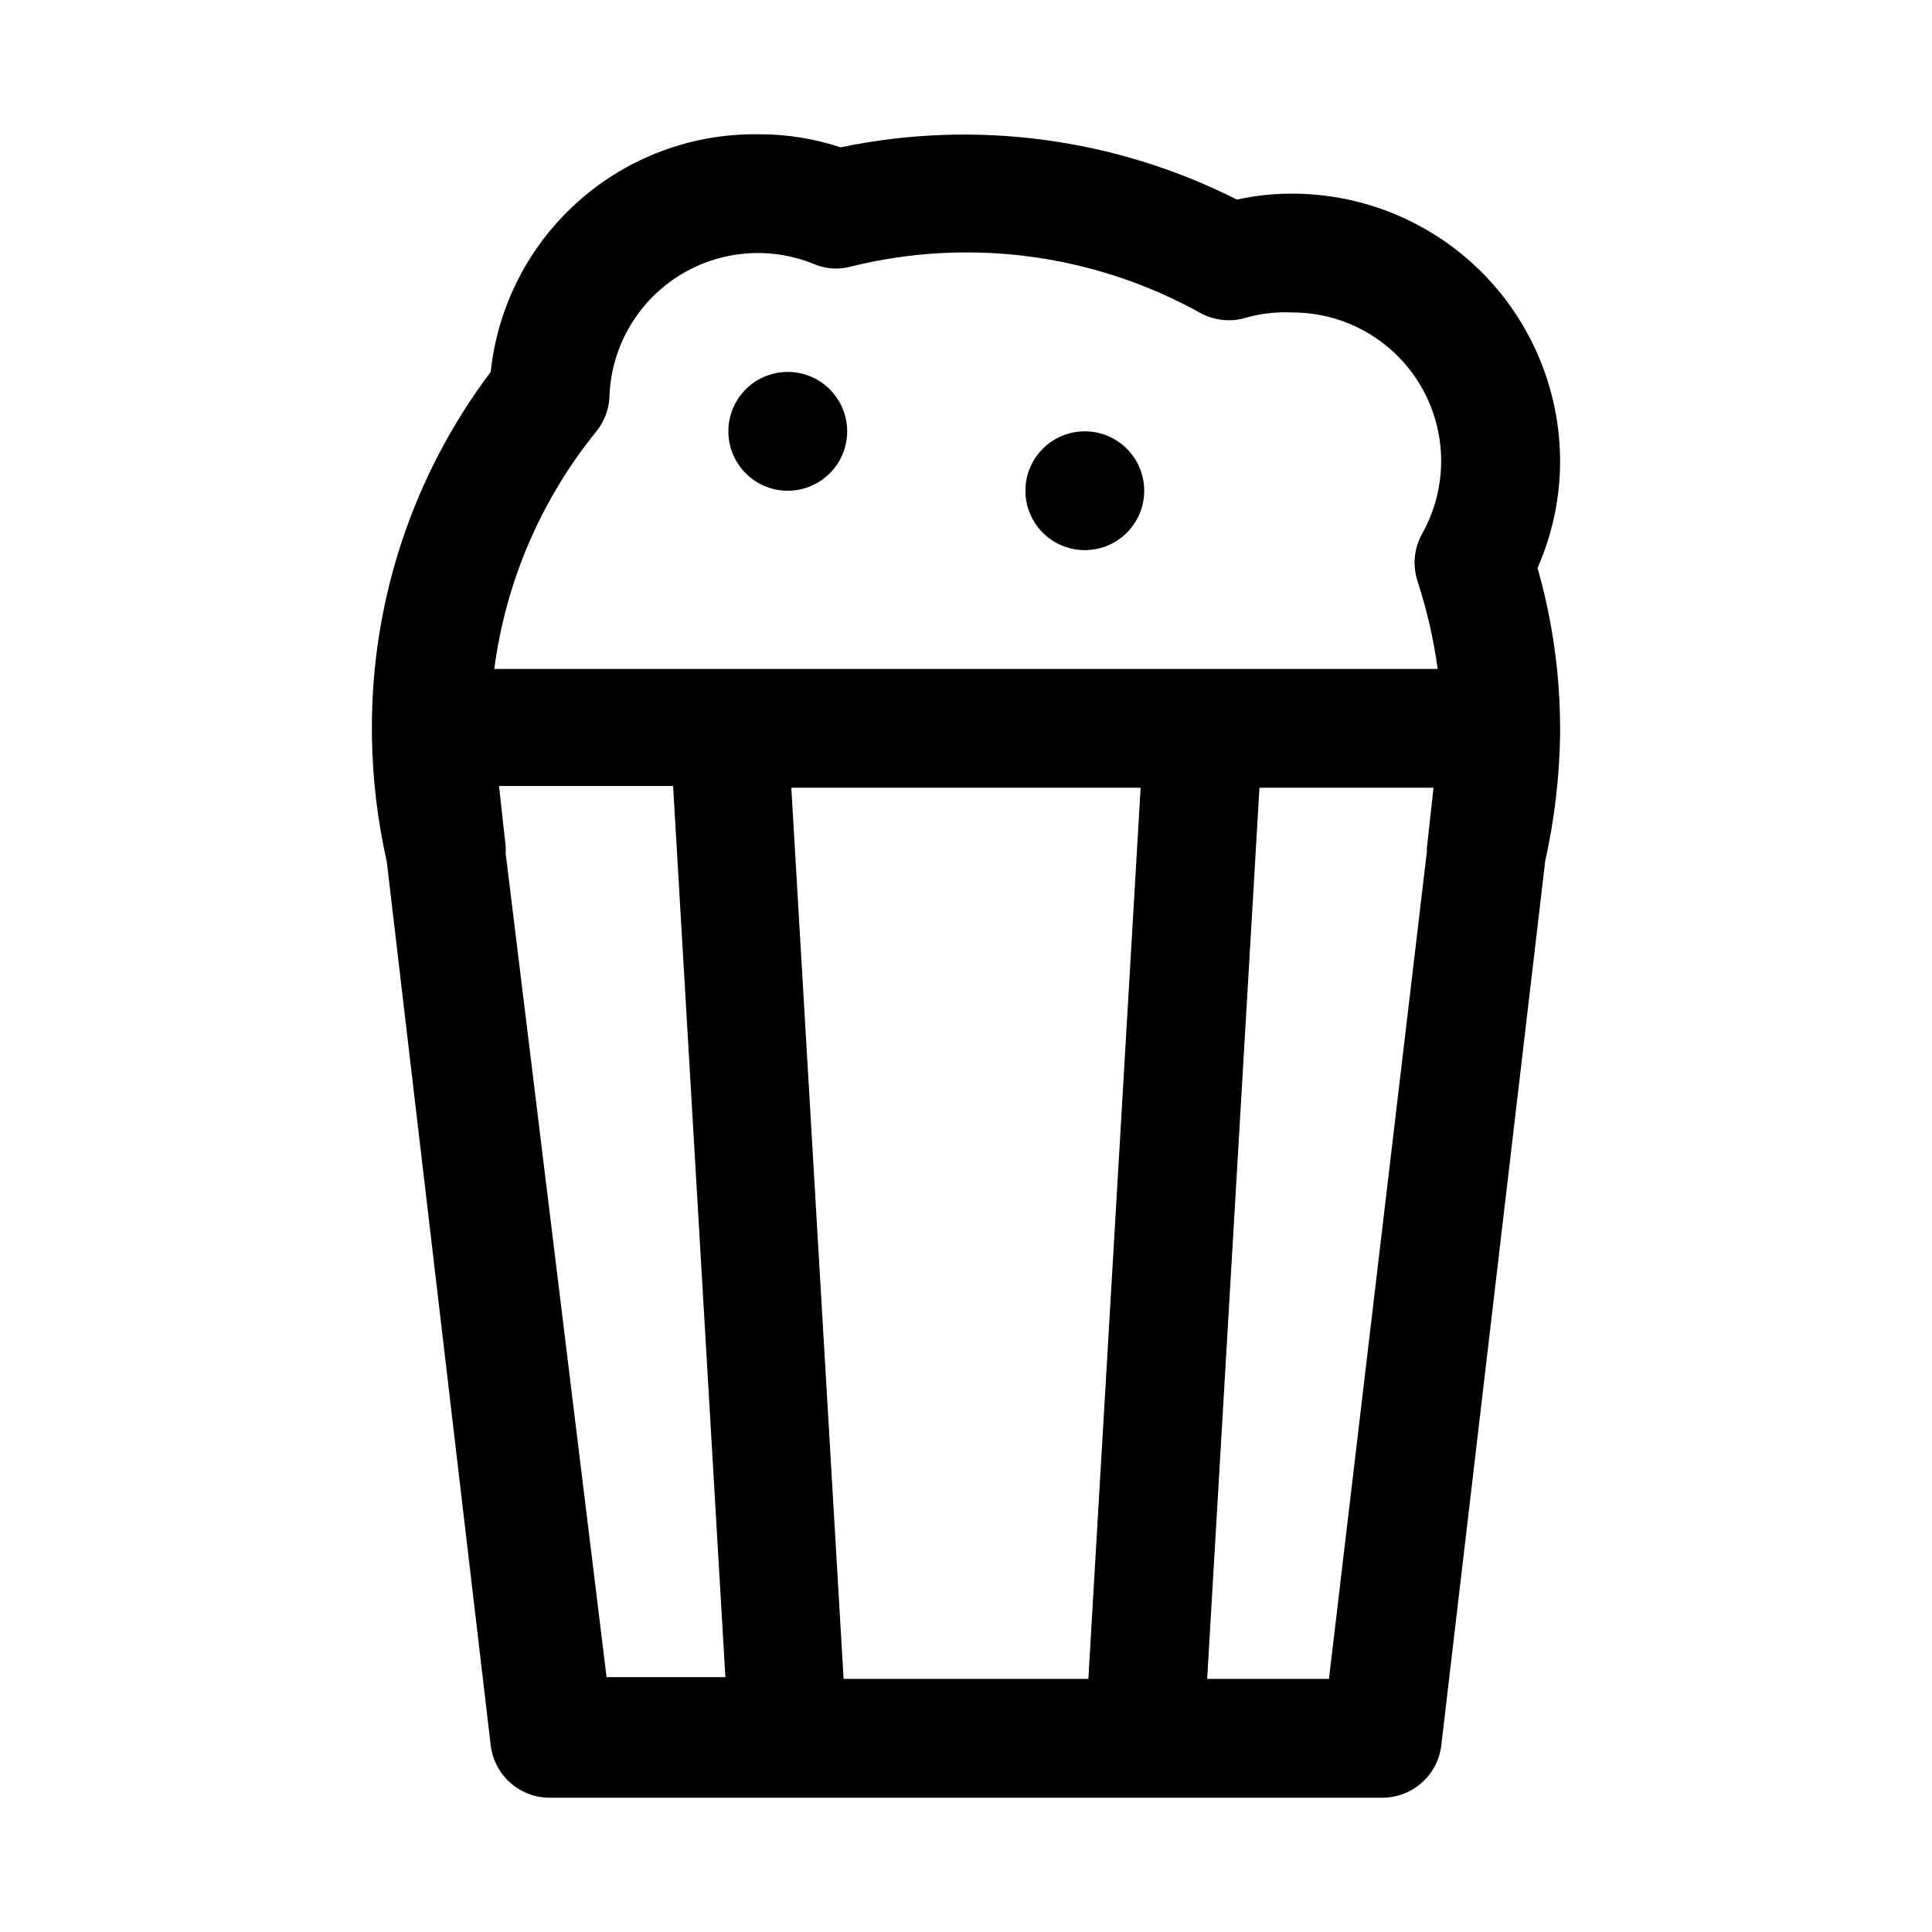 <?xml version="1.0" encoding="UTF-8"?>
<!-- Uploaded to: SVG Repo, www.svgrepo.com, Generator: SVG Repo Mixer Tools -->
<svg fill="#000000" width="800px" height="800px" version="1.1" viewBox="144 144 512 512" xmlns="http://www.w3.org/2000/svg">
 <path d="m551.46 294.51c3.949-8.922 5.988-18.578 5.981-28.336-0.039-18.777-7.519-36.773-20.797-50.055-13.277-13.277-31.273-20.754-50.051-20.797-4.977-0.027-9.941 0.5-14.797 1.574-32.422-16.395-69.453-21.281-105.02-13.852-7.059-2.336-14.449-3.508-21.883-3.465-17.531-0.215-34.512 6.121-47.617 17.77-13.105 11.648-21.391 27.77-23.23 45.207-20.512 27.215-31.57 60.387-31.488 94.465v1.891-0.004c0.145 11.234 1.461 22.422 3.934 33.379l27.555 234.27c0.465 3.844 2.324 7.375 5.231 9.934 2.902 2.555 6.644 3.949 10.512 3.922h220.42c3.867 0.027 7.609-1.367 10.516-3.922 2.902-2.559 4.766-6.09 5.227-9.934l27.551-234.43 0.004 0.004c2.43-10.914 3.746-22.043 3.934-33.223v-1.887c-0.02-14.379-2.035-28.684-5.981-42.512zm-249.39-36.211c2.223-2.769 3.441-6.207 3.465-9.762 0.609-12.727 7.34-24.371 18.062-31.25 10.727-6.879 24.117-8.141 35.938-3.387 3.07 1.363 6.512 1.641 9.762 0.789 31.281-7.809 64.359-3.477 92.574 12.121 3.883 2.211 8.516 2.668 12.754 1.262 3.898-1.043 7.938-1.465 11.965-1.262 13.961 0.012 26.867 7.418 33.926 19.461 7.059 12.043 7.211 26.926 0.398 39.109-2.164 3.836-2.621 8.406-1.262 12.594 2.473 7.594 4.262 15.391 5.356 23.301h-250.02c3.027-23.09 12.402-44.891 27.078-62.977zm144.21 94.465-13.855 236.16h-64.863l-13.855-236.16zm-168.3 17.16c0.078-0.625 0.078-1.262 0-1.887l-1.73-15.742h46.129l13.855 236.16h-31.488zm218.21 219h-32.277l13.855-236.16h46.129l-1.73 15.742v0.004c-0.074 0.309-0.074 0.633 0 0.941zm-127.68-330.62c0 4.176-1.66 8.18-4.613 11.133-2.953 2.953-6.957 4.613-11.133 4.613s-8.18-1.66-11.133-4.613c-2.953-2.953-4.609-6.957-4.609-11.133s1.656-8.18 4.609-11.133c2.953-2.953 6.957-4.609 11.133-4.609s8.18 1.656 11.133 4.609c2.953 2.953 4.613 6.957 4.613 11.133zm78.719 15.742v0.004c0 4.176-1.66 8.18-4.609 11.133-2.953 2.953-6.957 4.609-11.133 4.609s-8.184-1.656-11.133-4.609c-2.953-2.953-4.613-6.957-4.613-11.133s1.66-8.18 4.613-11.133c2.949-2.953 6.957-4.613 11.133-4.613s8.18 1.66 11.133 4.613c2.949 2.953 4.609 6.957 4.609 11.133z"/>
</svg>
